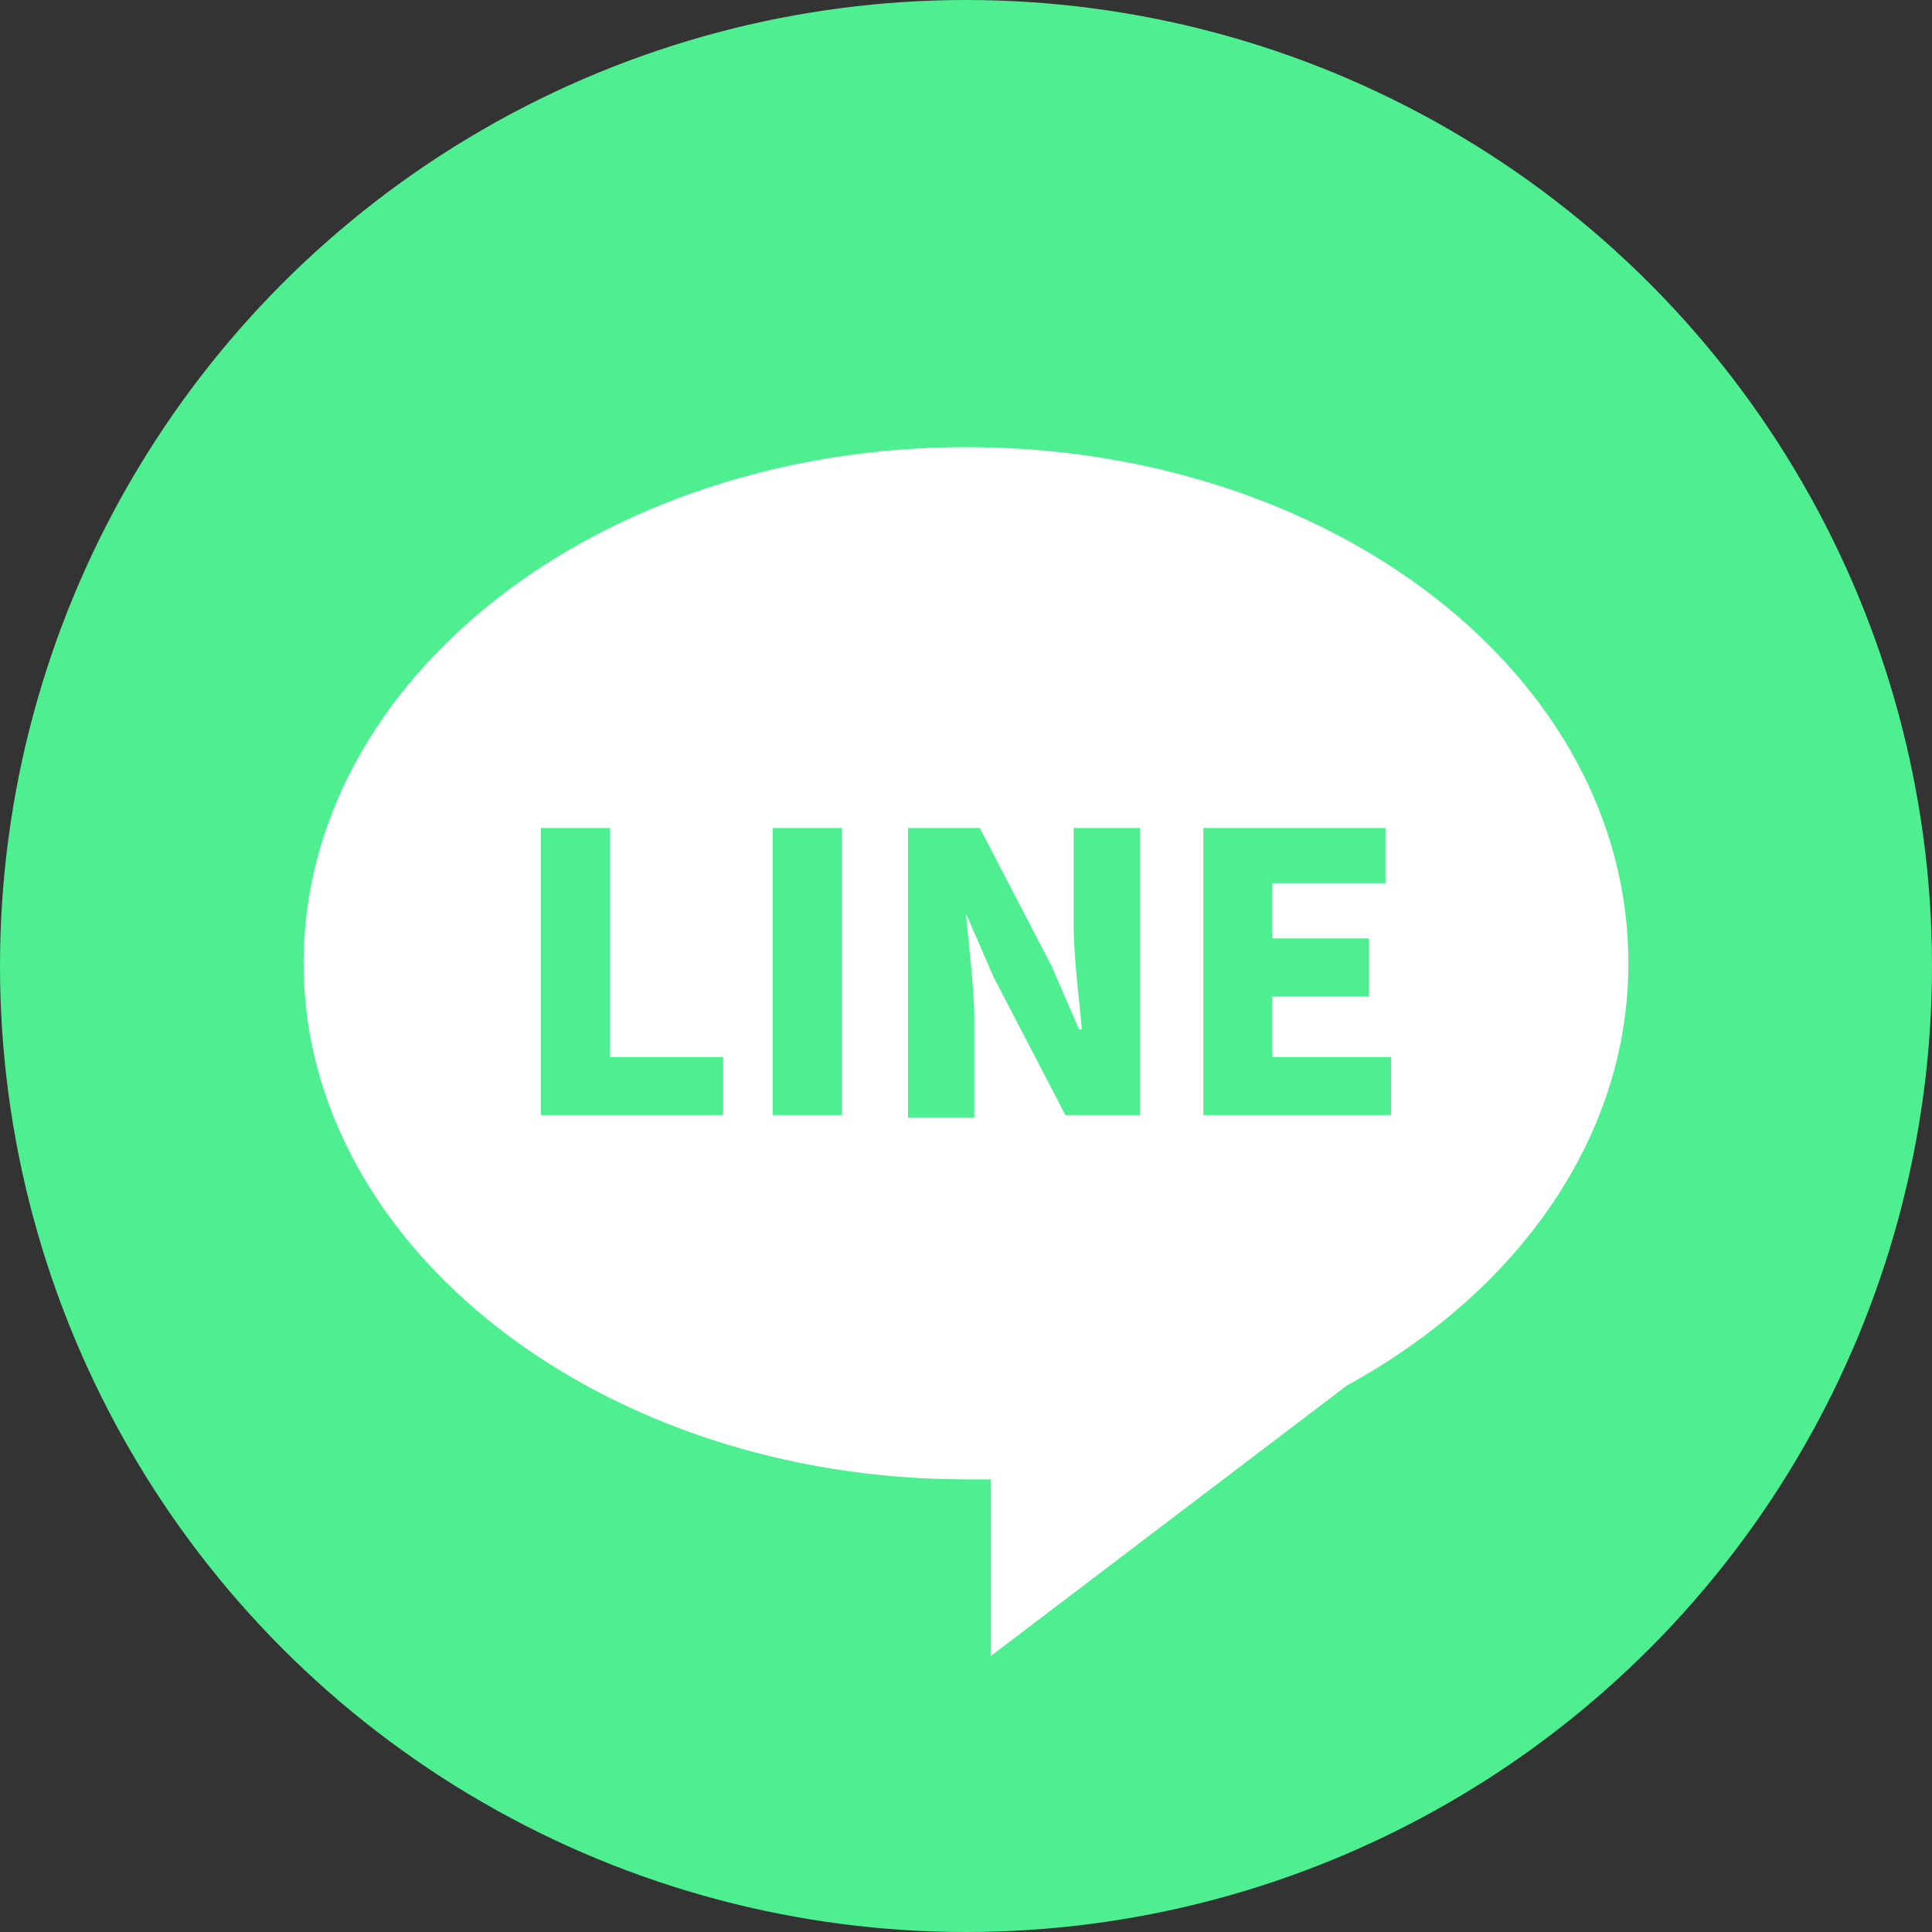 <?xml version="1.0" encoding="utf-8"?>
<!-- Generator: Adobe Illustrator 24.2.3, SVG Export Plug-In . SVG Version: 6.00 Build 0)  -->
<svg version="1.1" id="圖層_1" xmlns="http://www.w3.org/2000/svg" xmlns:xlink="http://www.w3.org/1999/xlink" x="0px" y="0px"
	 viewBox="0 0 70 70" style="enable-background:new 0 0 70 70;" xml:space="preserve">
<rect x="0" y="0" width="70" height="70" fill="#333333" stroke="none"/>
<style type="text/css">
	.st0{fill:#4DEF91;}
	.st1{fill:#FFFFFF;}
</style>
<g>
	<circle class="st0" cx="35" cy="35" r="35"/>
	<path class="st1" d="M35,16.2c-13.3,0-24,8.4-24,18.7c0,10.3,10.8,18.7,24,18.7c0.3,0,0.6,0,0.9,0v6.4l12.9-9.8
		C55,46.8,59,41.2,59,34.9C59,24.5,48.3,16.2,35,16.2z M26.2,40.4h-6.6V30h2.5v8.3h4.1V40.4z M30.5,40.4H28V30h2.5V40.4z M41.2,40.4
		h-2.6l-2.6-5l-1-2.3H35c0.1,1.2,0.3,2.6,0.3,3.9v3.5h-2.4V30h2.6l2.6,5l1,2.3h0.1c-0.1-1.1-0.3-2.6-0.3-3.9V30h2.4V40.4z
		 M50.4,40.4h-6.8V30h6.6V32h-4.1V34h3.5v2.1h-3.5v2.2h4.3V40.4z"/>
</g>
</svg>

